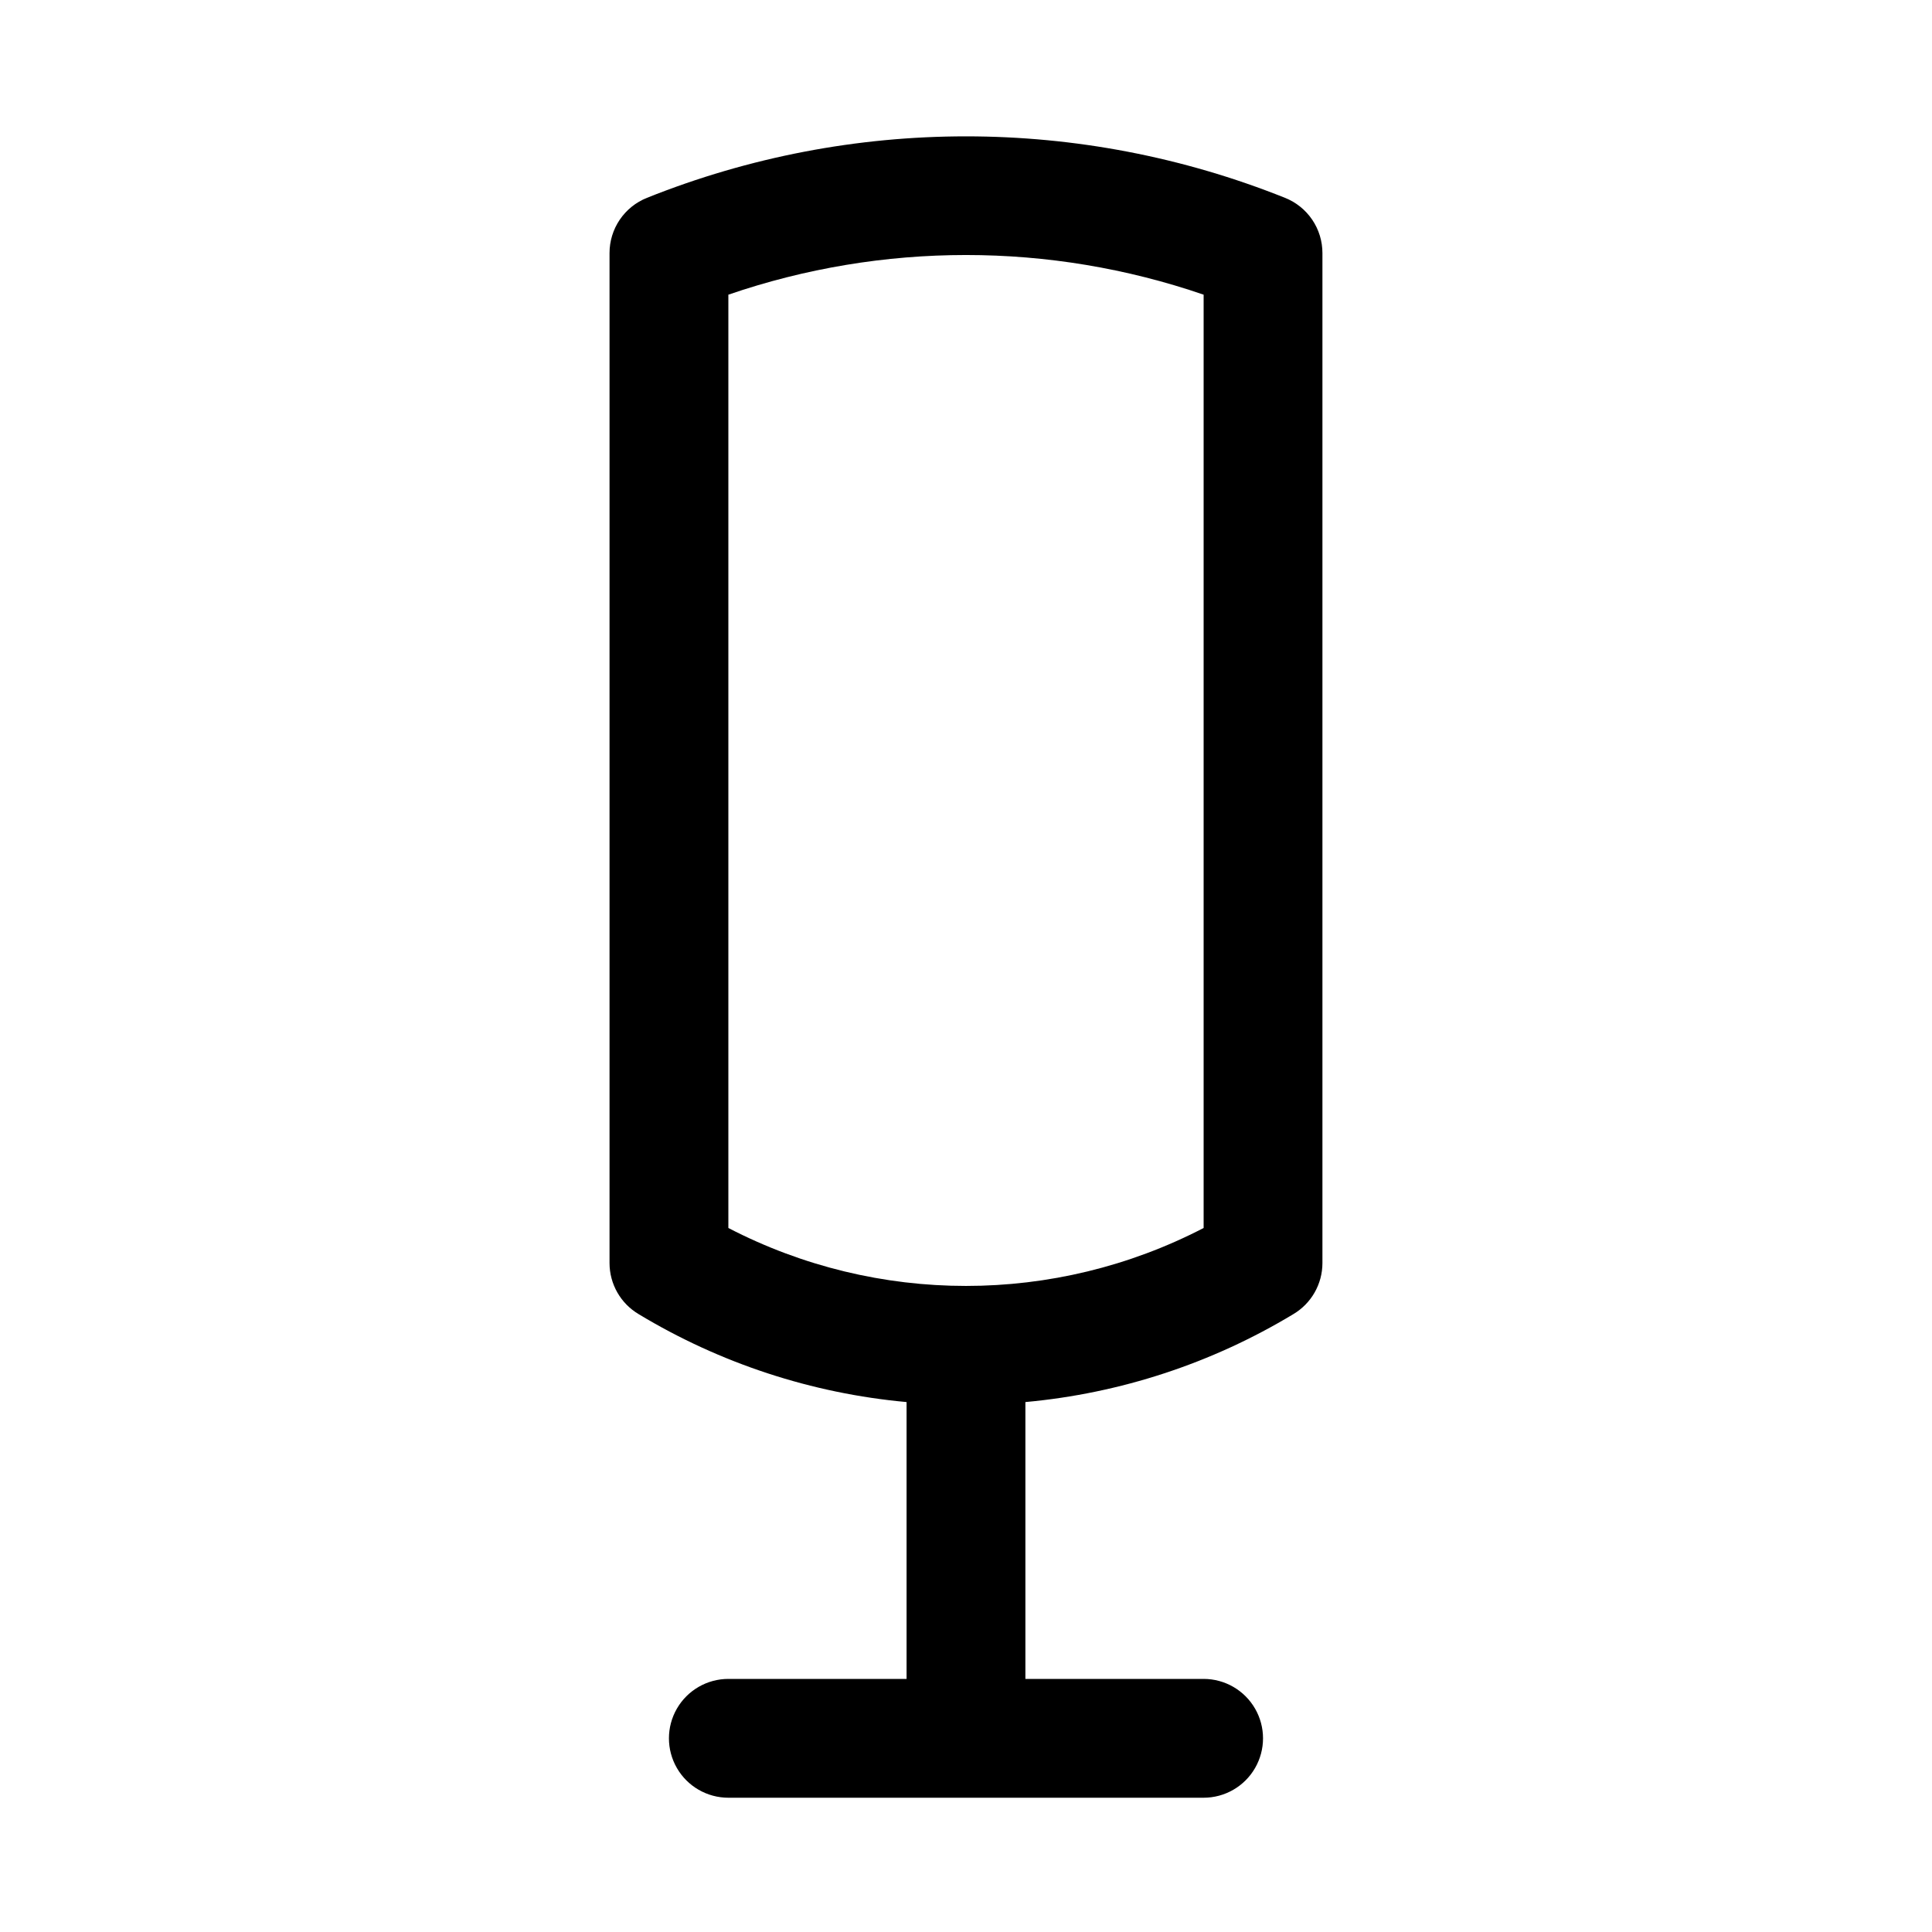 <?xml version="1.0" encoding="UTF-8"?>
<!-- The Best Svg Icon site in the world: iconSvg.co, Visit us! https://iconsvg.co -->
<svg fill="#000000" width="800px" height="800px" version="1.1" viewBox="144 144 512 512" xmlns="http://www.w3.org/2000/svg">
 <path d="m484.54 196.43c-54.27-21.727-114.82-21.727-169.09 0-2.93 1.164-5.441 3.184-7.211 5.797-1.766 2.609-2.711 5.691-2.707 8.844v267.65c0 5.559 2.934 10.703 7.715 13.539 21.598 13.039 45.879 21.008 71.004 23.301v73.367h-47.23c-5.625 0-10.824 3.004-13.637 7.875-2.812 4.871-2.812 10.871 0 15.742 2.812 4.871 8.012 7.871 13.637 7.871h125.95c5.621 0 10.82-3 13.633-7.871 2.812-4.871 2.812-10.871 0-15.742-2.812-4.871-8.012-7.875-13.633-7.875h-47.234v-73.367c25.129-2.293 49.406-10.262 71.008-23.301 4.781-2.836 7.711-7.981 7.711-13.539v-267.65c0.004-3.152-0.938-6.234-2.707-8.844-1.77-2.613-4.281-4.633-7.211-5.797zm-21.566 273c-39.488 20.473-86.465 20.473-125.95 0v-247.34c40.812-14.012 85.137-14.012 125.95 0z"/>
</svg>